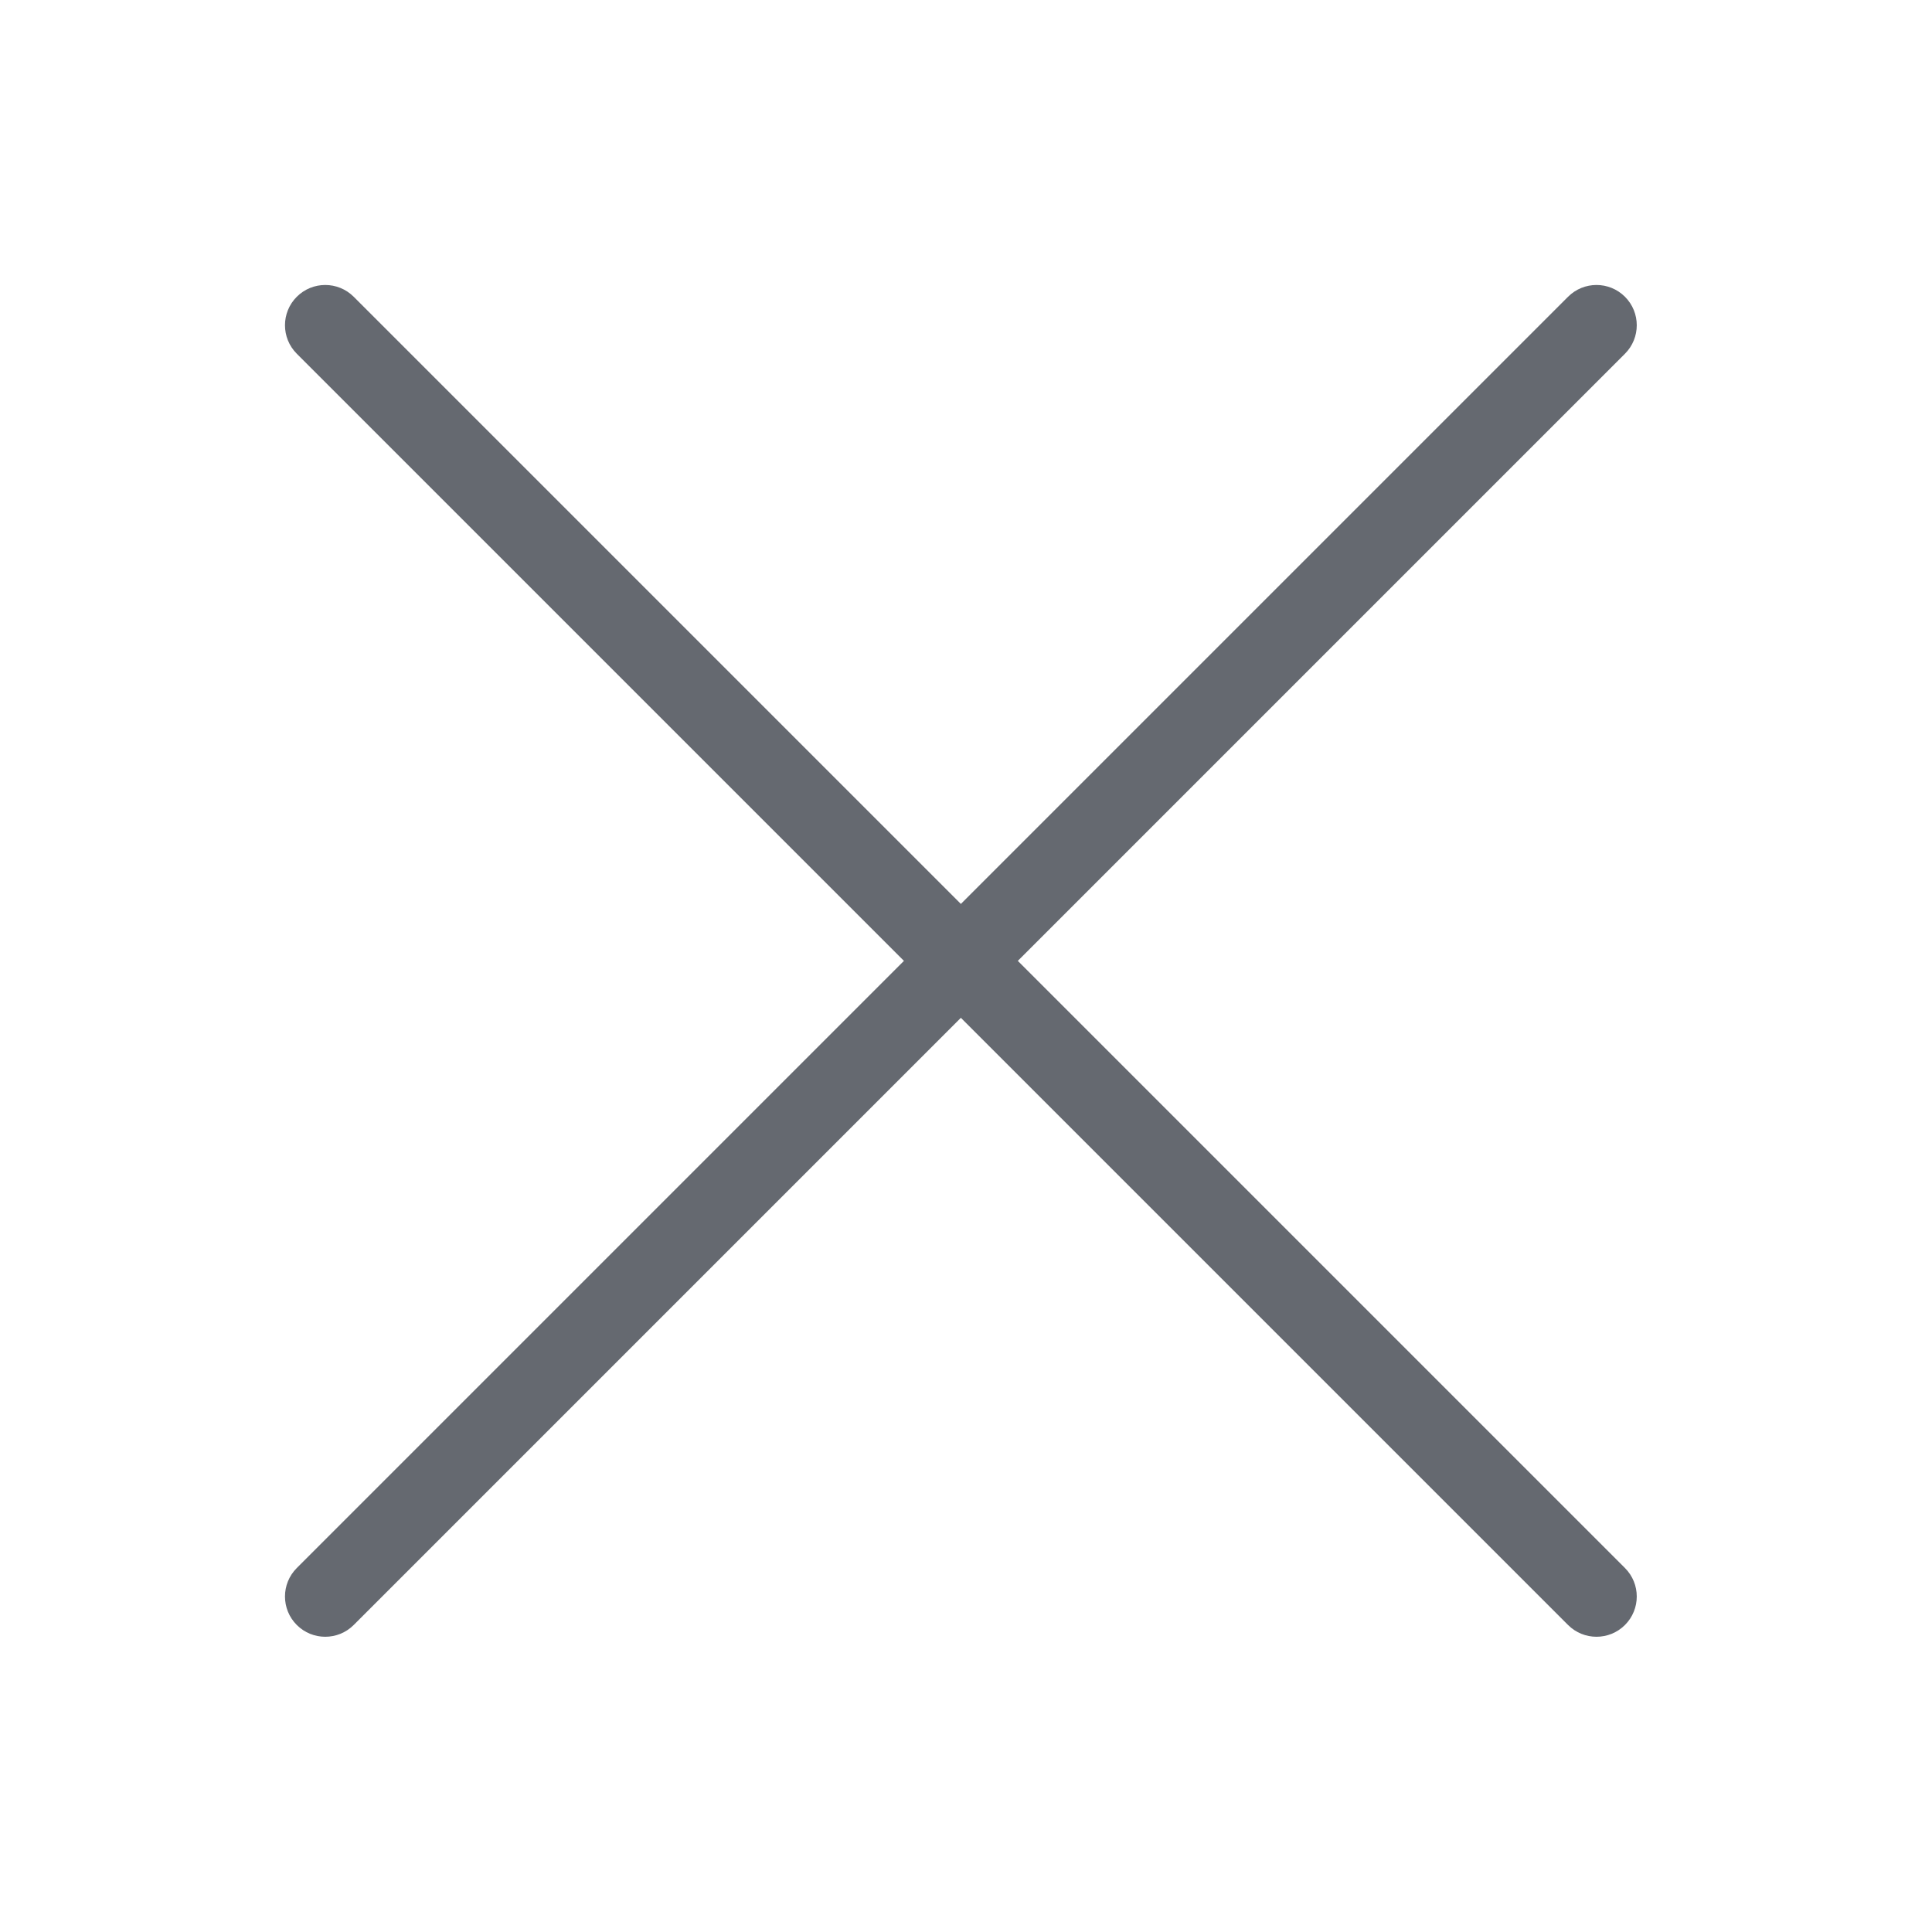 <svg width="36" height="36" viewBox="0 0 36 36" fill="none" xmlns="http://www.w3.org/2000/svg">
<path d="M5.53 6.591C5.237 6.298 5.237 5.823 5.53 5.53C5.823 5.237 6.298 5.237 6.591 5.53L30.279 29.218C30.572 29.511 30.572 29.986 30.279 30.279C29.986 30.572 29.511 30.572 29.218 30.279L5.53 6.591Z" fill="#656970"/>
<path d="M29.218 5.53C29.511 5.237 29.986 5.237 30.279 5.53C30.572 5.823 30.572 6.298 30.279 6.591L6.591 30.279C6.298 30.572 5.823 30.572 5.53 30.279C5.237 29.986 5.237 29.511 5.53 29.218L29.218 5.53Z" fill="#656970"/>
</svg>
